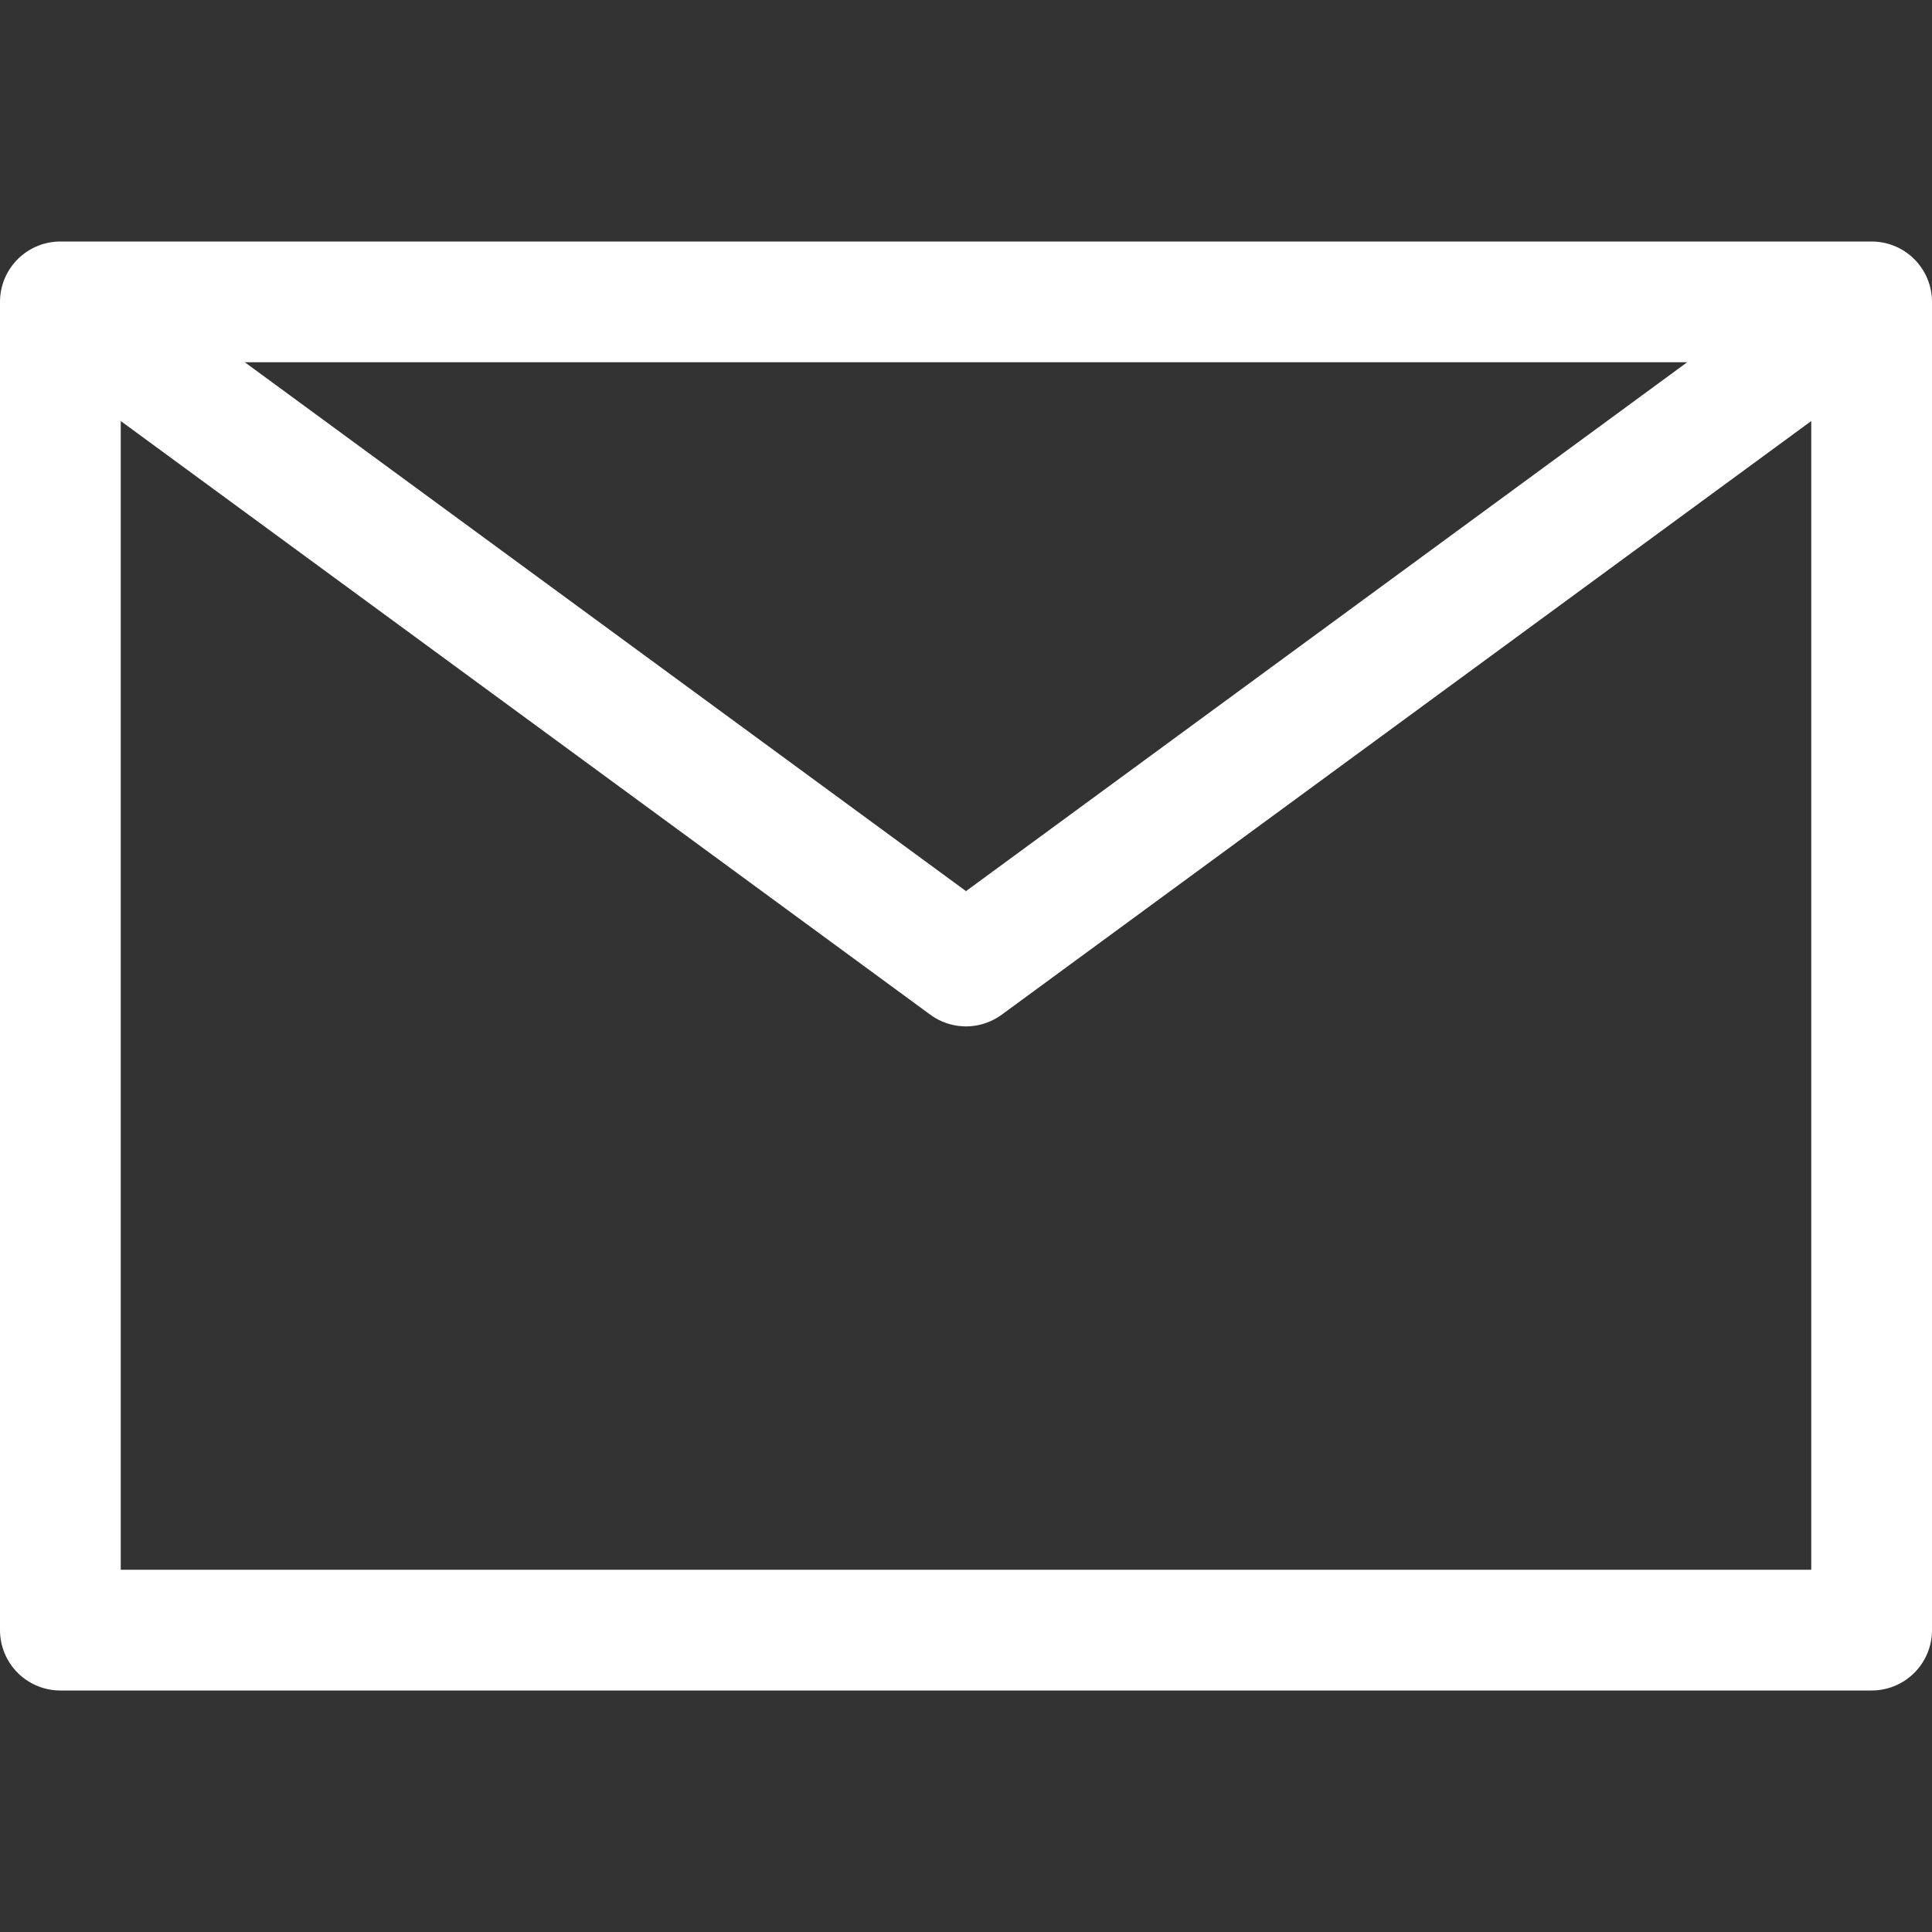 <svg width="16" height="16" viewBox="0 0 16 16" fill="none" xmlns="http://www.w3.org/2000/svg">
<rect x="0" y="0" width="16" height="16" fill="#333333" stroke="none"/>
<path d="M0.5 2.5H15.5V13.5H0.5V2.5Z" stroke="white" stroke-linejoin="round"/>
<path d="M0.5 2.5L8 8L15.5 2.5" stroke="white" stroke-linejoin="round"/>
</svg>
